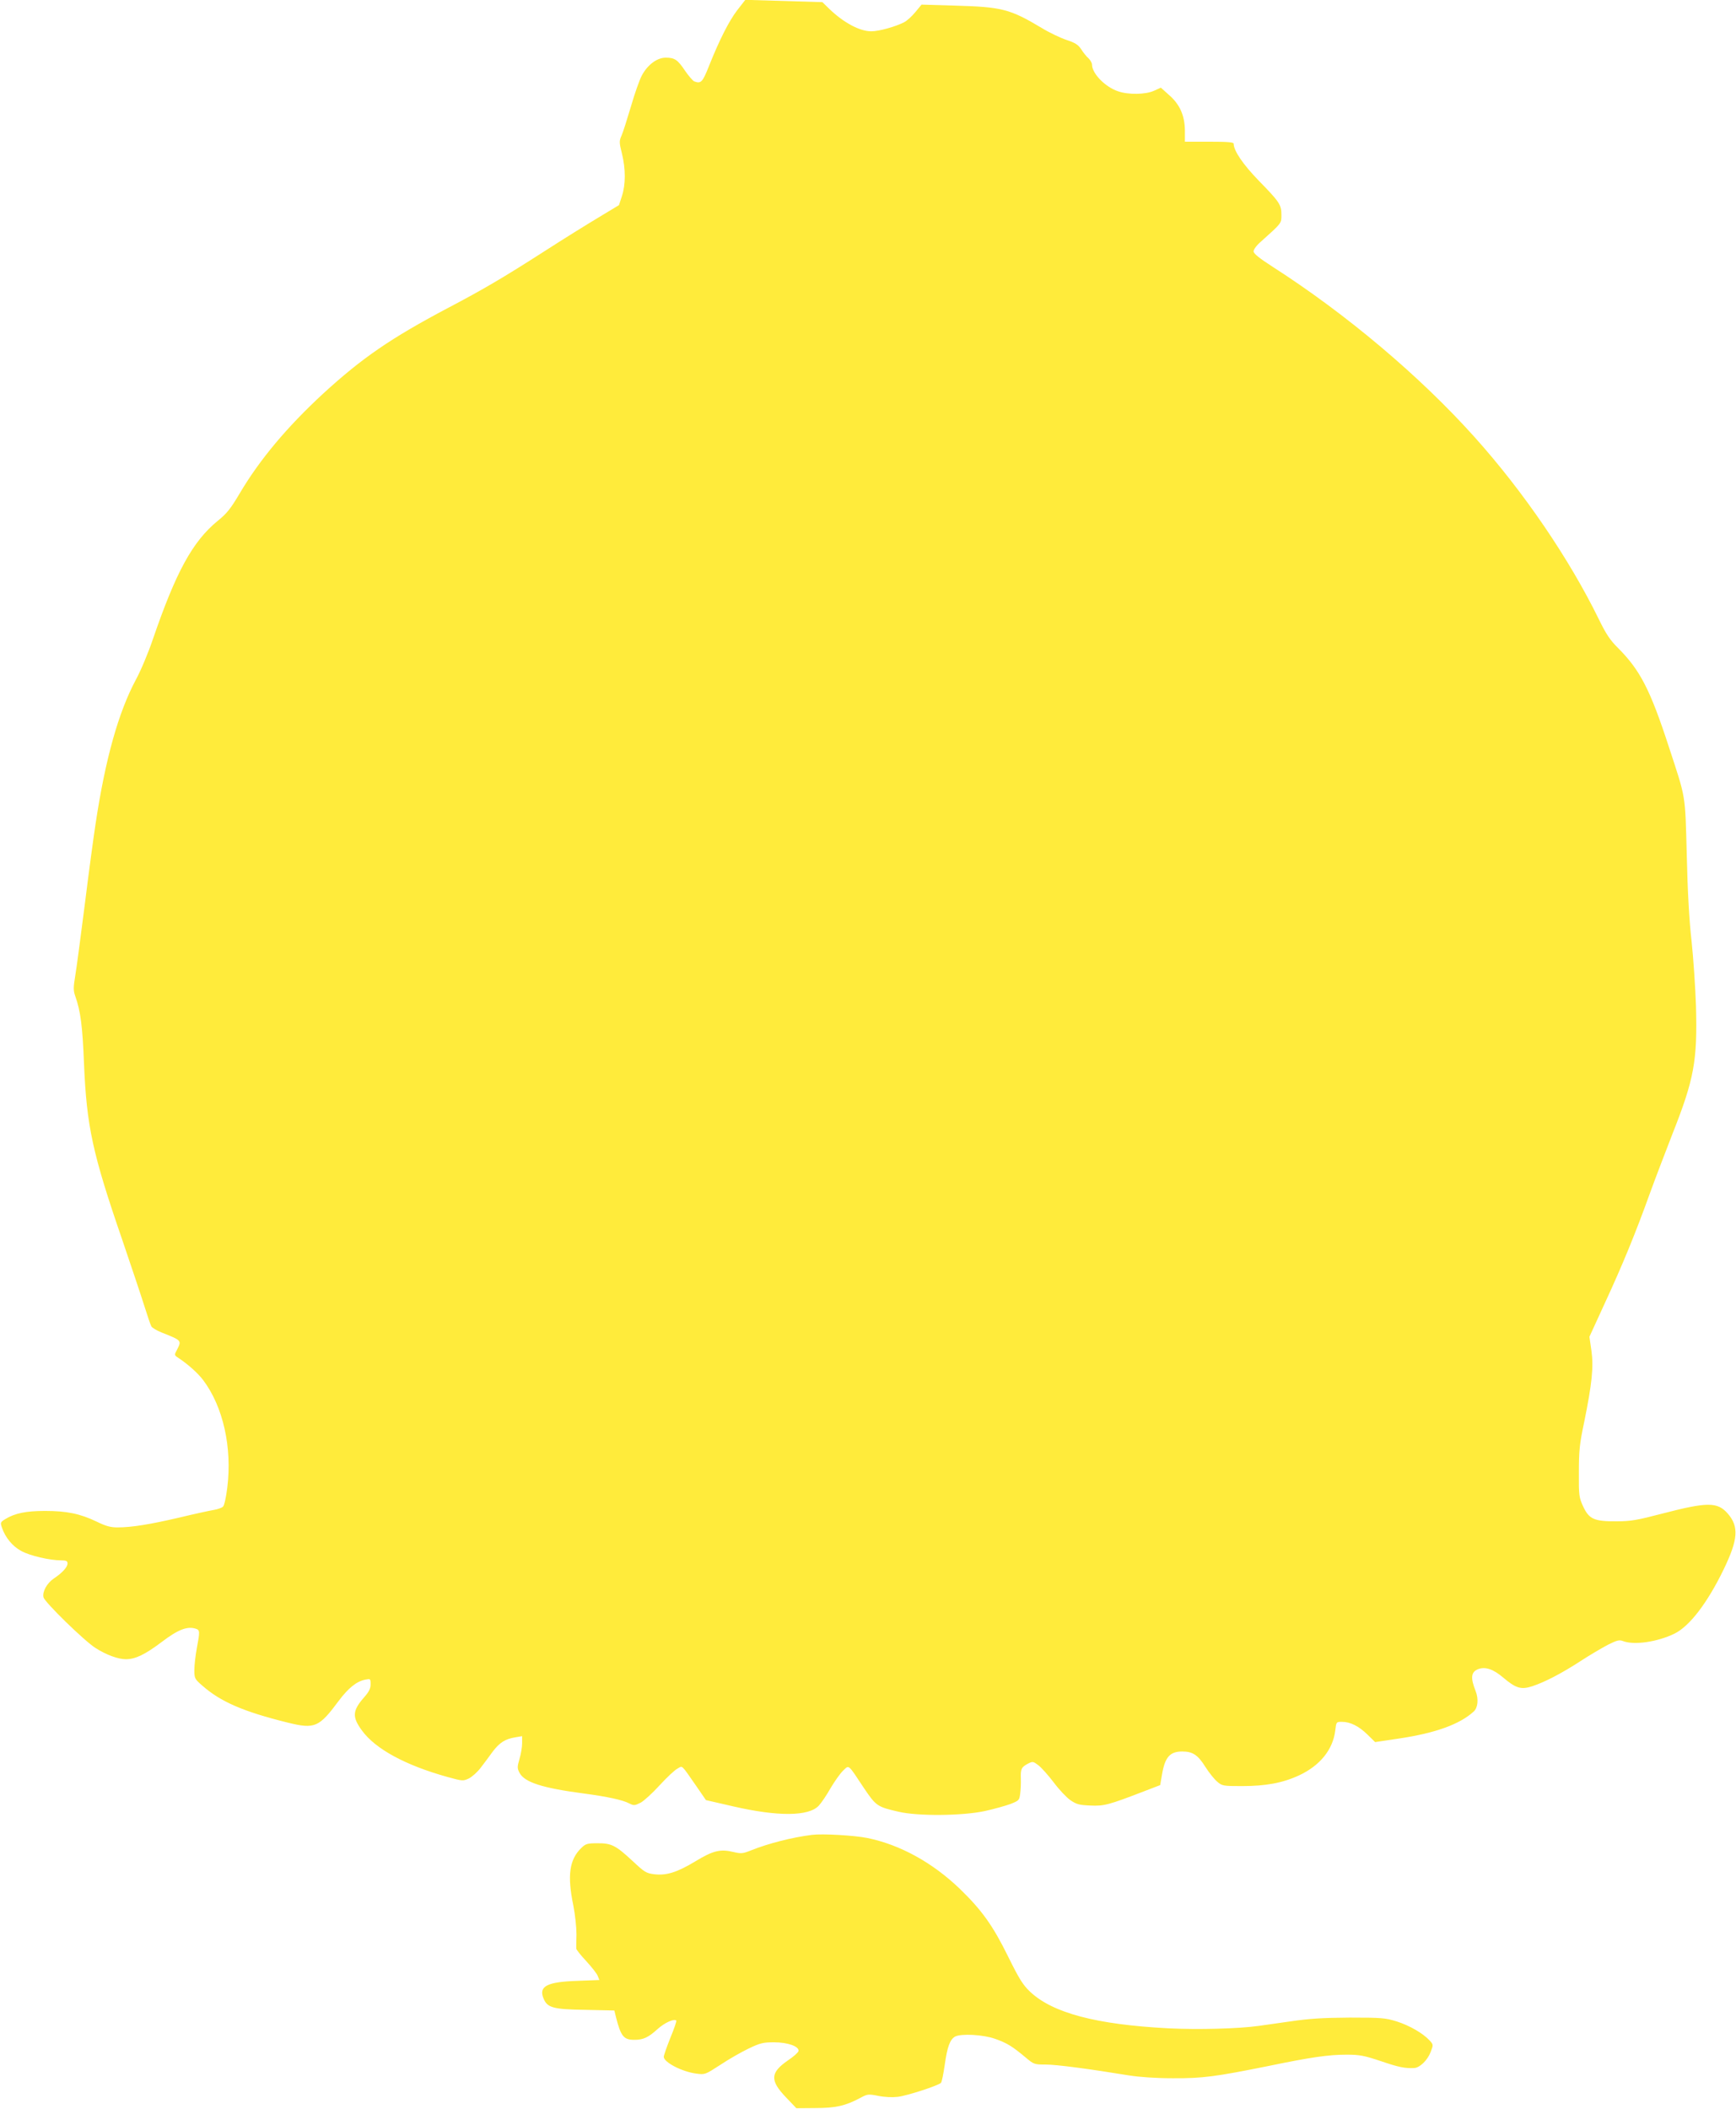 <?xml version="1.0" standalone="no"?>
<!DOCTYPE svg PUBLIC "-//W3C//DTD SVG 20010904//EN"
 "http://www.w3.org/TR/2001/REC-SVG-20010904/DTD/svg10.dtd">
<svg version="1.0" xmlns="http://www.w3.org/2000/svg"
 width="1054pt" height="1280pt" viewBox="0 0 1054 1280"
 preserveAspectRatio="xMidYMid meet">
<g transform="translate(0,1280) scale(0.1,-0.1)"
fill="#ffeb3b" stroke="none">
<path d="M4476 12738 c-51 -67 -109 -182 -172 -340 -39 -98 -48 -107 -89 -92
-9 4 -34 33 -56 65 -45 67 -63 79 -117 79 -52 0 -109 -42 -144 -106 -15 -27
-45 -113 -67 -189 -23 -77 -48 -157 -57 -177 -15 -34 -15 -42 2 -110 23 -93
23 -188 0 -258 l-18 -55 -126 -76 c-70 -42 -215 -132 -322 -201 -254 -163
-377 -235 -590 -347 -348 -184 -521 -303 -757 -519 -220 -203 -387 -402 -508
-607 -54 -91 -77 -121 -133 -166 -153 -125 -254 -311 -394 -719 -27 -80 -73
-190 -103 -245 -106 -198 -185 -480 -244 -870 -11 -71 -41 -290 -65 -485 -25
-195 -51 -394 -59 -441 -12 -72 -12 -91 0 -125 32 -90 44 -181 53 -409 16
-382 52 -546 231 -1066 55 -162 116 -343 135 -404 19 -60 38 -117 43 -125 4
-8 32 -25 62 -37 123 -49 123 -48 93 -106 -16 -30 -16 -32 7 -47 61 -40 122
-95 154 -138 120 -161 175 -407 145 -650 -7 -57 -18 -109 -26 -116 -7 -7 -32
-16 -56 -20 -24 -4 -117 -24 -208 -46 -180 -42 -291 -60 -377 -60 -42 0 -71 8
-126 35 -100 48 -182 65 -313 65 -116 0 -183 -14 -241 -49 -31 -19 -32 -22
-21 -53 20 -59 64 -113 117 -141 52 -29 173 -57 242 -57 31 0 39 -4 39 -19 0
-22 -32 -57 -83 -91 -42 -28 -71 -81 -63 -114 7 -30 248 -265 316 -308 64 -41
137 -68 184 -68 58 0 116 28 217 104 100 76 156 98 208 81 25 -8 25 -17 6
-118 -8 -43 -15 -103 -15 -132 0 -51 2 -55 48 -95 111 -98 249 -158 520 -225
163 -40 189 -29 309 133 58 77 108 118 161 128 31 6 32 6 32 -28 0 -27 -10
-46 -40 -80 -70 -80 -73 -118 -13 -200 82 -113 265 -212 521 -283 90 -25 94
-25 128 -9 20 10 53 39 73 66 20 26 53 70 73 98 42 55 76 76 137 86 l41 7 0
-43 c0 -23 -7 -66 -16 -95 -14 -49 -14 -57 0 -84 30 -58 139 -93 391 -126 142
-19 235 -39 275 -60 28 -14 33 -14 69 4 21 11 73 59 116 106 44 48 92 93 108
101 33 18 19 31 118 -111 l55 -80 165 -38 c274 -63 459 -61 520 4 15 16 48 64
72 107 25 42 59 90 76 106 37 35 27 44 127 -107 73 -108 80 -113 211 -143 116
-27 382 -25 520 4 56 12 126 32 157 43 53 21 55 23 60 63 3 22 5 64 4 91 -2
59 3 70 43 91 29 15 32 14 64 -10 18 -14 60 -61 92 -103 32 -43 77 -91 101
-108 38 -26 54 -30 121 -33 83 -4 111 3 326 86 l99 38 11 64 c18 106 48 140
123 140 63 0 95 -21 140 -93 22 -35 55 -76 72 -90 30 -26 36 -27 151 -27 144
0 247 19 346 65 127 59 206 156 220 273 6 51 6 52 40 52 51 0 103 -26 155 -77
l47 -46 147 22 c220 33 367 86 452 164 25 23 30 76 11 124 -32 81 -28 116 16
133 43 16 91 0 151 -51 78 -66 109 -75 177 -53 76 25 178 78 292 152 55 36
130 80 166 99 56 28 70 32 93 23 68 -26 209 -5 312 45 92 45 200 186 299 390
88 182 94 260 24 340 -62 70 -123 70 -396 -1 -153 -40 -192 -47 -278 -47 -136
-1 -167 13 -203 90 -25 55 -27 66 -26 208 0 129 4 172 32 303 48 236 58 336
44 436 l-12 83 94 205 c107 231 187 426 274 668 33 91 95 252 136 358 132 333
152 444 143 776 -4 116 -16 294 -27 396 -14 121 -24 300 -29 520 -10 376 -4
338 -108 655 -114 350 -175 467 -308 601 -50 49 -74 86 -118 176 -179 366
-456 773 -755 1106 -330 368 -778 746 -1224 1032 -81 52 -117 81 -117 94 -1
11 19 38 45 60 127 114 124 110 124 162 0 62 -12 79 -139 209 -93 96 -151 180
-151 223 0 9 -36 12 -148 12 l-148 0 0 68 c-1 91 -31 159 -97 216 l-49 44 -42
-19 c-51 -23 -155 -25 -218 -3 -78 26 -158 108 -158 162 0 10 -10 27 -21 38
-12 10 -32 35 -44 54 -18 28 -36 40 -91 58 -38 13 -105 45 -149 72 -194 116
-242 128 -530 136 l-200 6 -38 -46 c-21 -25 -51 -53 -68 -61 -52 -27 -153 -55
-199 -55 -71 0 -169 53 -256 137 l-41 40 -234 7 -234 7 -49 -63z"/>
<path d="M4930 1664 c-120 -15 -262 -51 -370 -94 -50 -20 -60 -21 -107 -10
-79 19 -123 9 -230 -56 -111 -67 -176 -88 -251 -79 -49 6 -59 13 -131 80 -102
95 -129 109 -214 108 -61 0 -71 -3 -97 -28 -73 -70 -87 -167 -49 -350 11 -57
19 -132 19 -175 -1 -41 -2 -80 -1 -87 1 -7 28 -41 61 -76 32 -35 64 -75 69
-89 l10 -25 -133 -5 c-185 -6 -237 -33 -206 -107 23 -56 57 -66 252 -69 l178
-4 10 -41 c30 -117 47 -137 112 -137 53 0 84 14 140 65 43 39 101 65 114 52 3
-2 -13 -50 -36 -105 -22 -55 -40 -107 -40 -115 0 -33 111 -91 198 -102 52 -7
54 -6 145 53 51 34 128 78 172 99 71 34 89 38 155 38 83 0 153 -25 148 -53 -2
-9 -30 -34 -63 -56 -109 -75 -112 -122 -12 -226 l62 -65 115 1 c123 0 182 13
272 61 45 24 49 25 110 13 39 -8 86 -10 119 -6 57 7 245 68 262 85 5 5 15 54
23 110 15 108 32 154 63 171 37 19 171 12 243 -14 71 -25 104 -45 185 -113 50
-42 53 -43 122 -43 65 0 255 -25 506 -66 63 -10 162 -17 265 -17 182 -1 257 9
580 74 261 54 367 69 475 69 79 0 106 -5 208 -39 108 -37 147 -45 204 -42 33
2 80 47 99 97 17 44 17 45 -7 71 -40 43 -121 90 -200 115 -68 21 -91 23 -284
23 -163 -1 -244 -6 -360 -23 -82 -12 -168 -24 -190 -27 -125 -18 -375 -24
-553 -15 -437 23 -701 93 -838 222 -43 41 -66 77 -133 213 -93 189 -160 282
-292 410 -166 160 -363 269 -563 310 -80 16 -271 27 -336 19z"/>
</g>
</svg>

